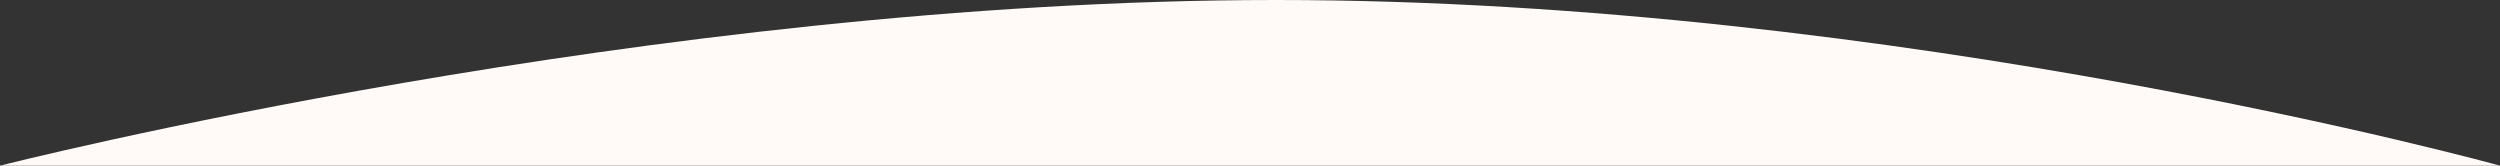 <svg xmlns="http://www.w3.org/2000/svg" width="1280" height="84.816" viewBox="0 0 1280 84.816">
  <rect x="0" y="0" width="1280" height="84.816" fill="#333333" stroke="none"/>
  <path id="Path_642" data-name="Path 642" d="M1280,414.183S946.632,499,626.632,499,0,414.183,0,414.183Z" transform="translate(1280 498.999) rotate(180)" fill="#FFF9F7"/>
</svg>
